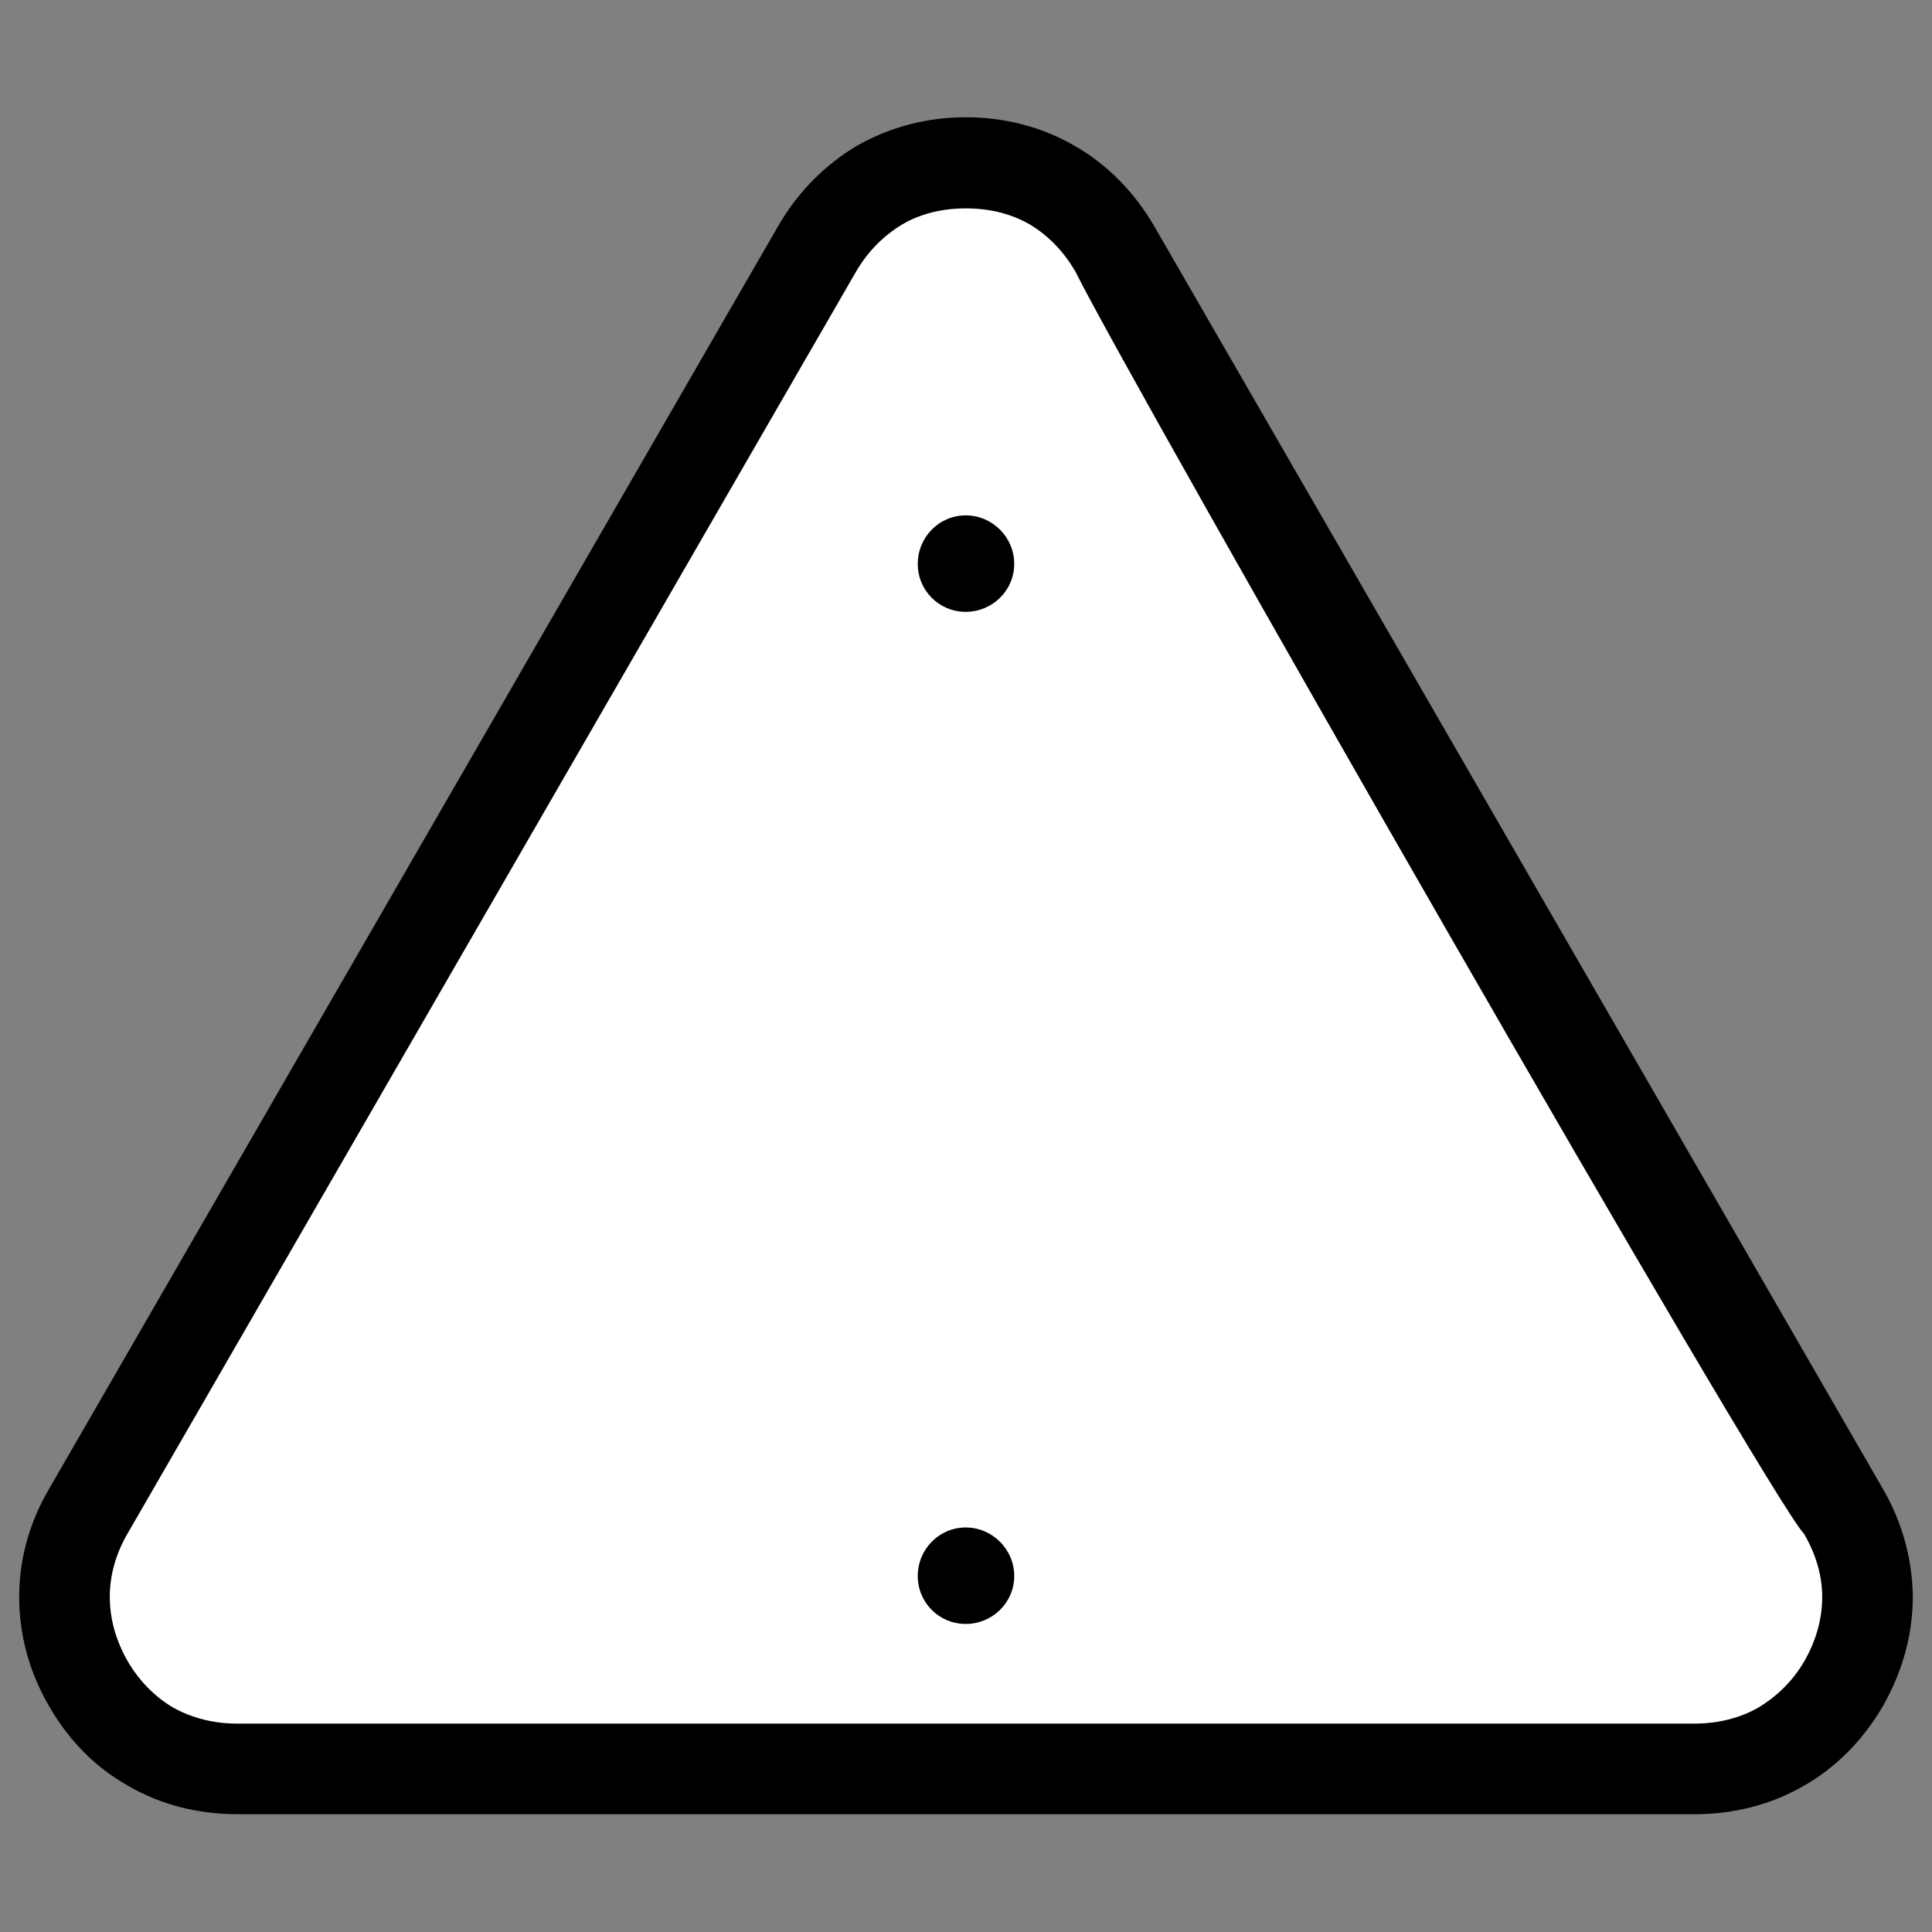 <?xml version="1.0" encoding="UTF-8"?>
<!DOCTYPE svg PUBLIC "-//W3C//DTD SVG 1.1//EN" "http://www.w3.org/Graphics/SVG/1.1/DTD/svg11.dtd">
<!-- Creator: CorelDRAW 2017 -->
<svg xmlns="http://www.w3.org/2000/svg" xml:space="preserve" width="256px" height="256px" version="1.1" style="shape-rendering:geometricPrecision; text-rendering:geometricPrecision; image-rendering:optimizeQuality; fill-rule:evenodd; clip-rule:evenodd"
viewBox="0 0 36.25 36.25"
 xmlns:xlink="http://www.w3.org/1999/xlink">
 <rect x="0" y="0" width="36.25" height="36.25" fill="#808080" stroke="none"/>
 <defs>
  <style type="text/css">
   <![CDATA[
    .fil0 {fill:none}
    .fil1 {fill:white}
    .fil2 {fill:black;fill-rule:nonzero}
   ]]>
  </style>
 </defs>
 <g id="Layer_x0020_1">
  <g id="icon-tr2-up">
   <rect class="fil0" width="36.25" height="36.25"/>
   <path class="fil1" d="M15.33 4.68l-13.67 23.67c-0.6,1.02 -0.6,2.2 -0.01,3.23 0.6,1.03 1.62,1.62 2.81,1.61l27.33 0c1.19,0.01 2.21,-0.58 2.8,-1.61 0.6,-1.03 0.59,-2.21 -0.01,-3.23l-13.66 -23.67c-0.59,-1.03 -1.61,-1.63 -2.8,-1.63 -1.19,0 -2.21,0.6 -2.79,1.63z"/>
   <path class="fil2" d="M16.06 5.1l-13.67 23.68c-0.22,0.38 -0.33,0.78 -0.33,1.18 0,0.41 0.11,0.81 0.33,1.2 0.22,0.38 0.52,0.68 0.86,0.88 0.36,0.2 0.77,0.3 1.2,0.3l0.01 0 27.33 0 0 0c0.44,0 0.85,-0.1 1.2,-0.3 0.35,-0.21 0.65,-0.5 0.87,-0.88l0 0c0.22,-0.39 0.33,-0.79 0.33,-1.2 0,-0.4 -0.12,-0.8 -0.34,-1.18 -0.66,-0.67 -12.58,-21.49 -13.67,-23.68 -0.22,-0.38 -0.51,-0.68 -0.86,-0.89 -0.35,-0.2 -0.75,-0.3 -1.2,-0.3 -0.44,0 -0.85,0.1 -1.19,0.3 -0.35,0.21 -0.65,0.51 -0.87,0.89l0 0zm-15.13 22.82l13.66 -23.66c0.37,-0.65 0.88,-1.16 1.48,-1.52 0.61,-0.35 1.31,-0.54 2.05,-0.54 0.75,0 1.45,0.19 2.05,0.54 0.61,0.35 1.12,0.87 1.49,1.51l13.66 23.67c0.38,0.65 0.56,1.34 0.57,2.04 0,0.7 -0.19,1.4 -0.56,2.05 -0.38,0.65 -0.89,1.16 -1.49,1.5 -0.61,0.35 -1.3,0.53 -2.05,0.53l0 0 -27.33 0 0 0c-0.75,0 -1.45,-0.18 -2.05,-0.53 -0.61,-0.34 -1.12,-0.85 -1.49,-1.5 -0.38,-0.65 -0.56,-1.35 -0.56,-2.05 0,-0.7 0.19,-1.4 0.57,-2.04zm17.19 0.74c0.5,0 0.91,0.41 0.91,0.91 0,0.5 -0.41,0.9 -0.91,0.9 -0.5,0 -0.9,-0.4 -0.9,-0.9 0,-0.5 0.4,-0.91 0.9,-0.91zm0 -18.99c0.5,0 0.91,0.41 0.91,0.91 0,0.5 -0.41,0.9 -0.91,0.9 -0.5,0 -0.9,-0.4 -0.9,-0.9 0,-0.5 0.4,-0.91 0.9,-0.91z"/>
  </g>
 </g>
</svg>
